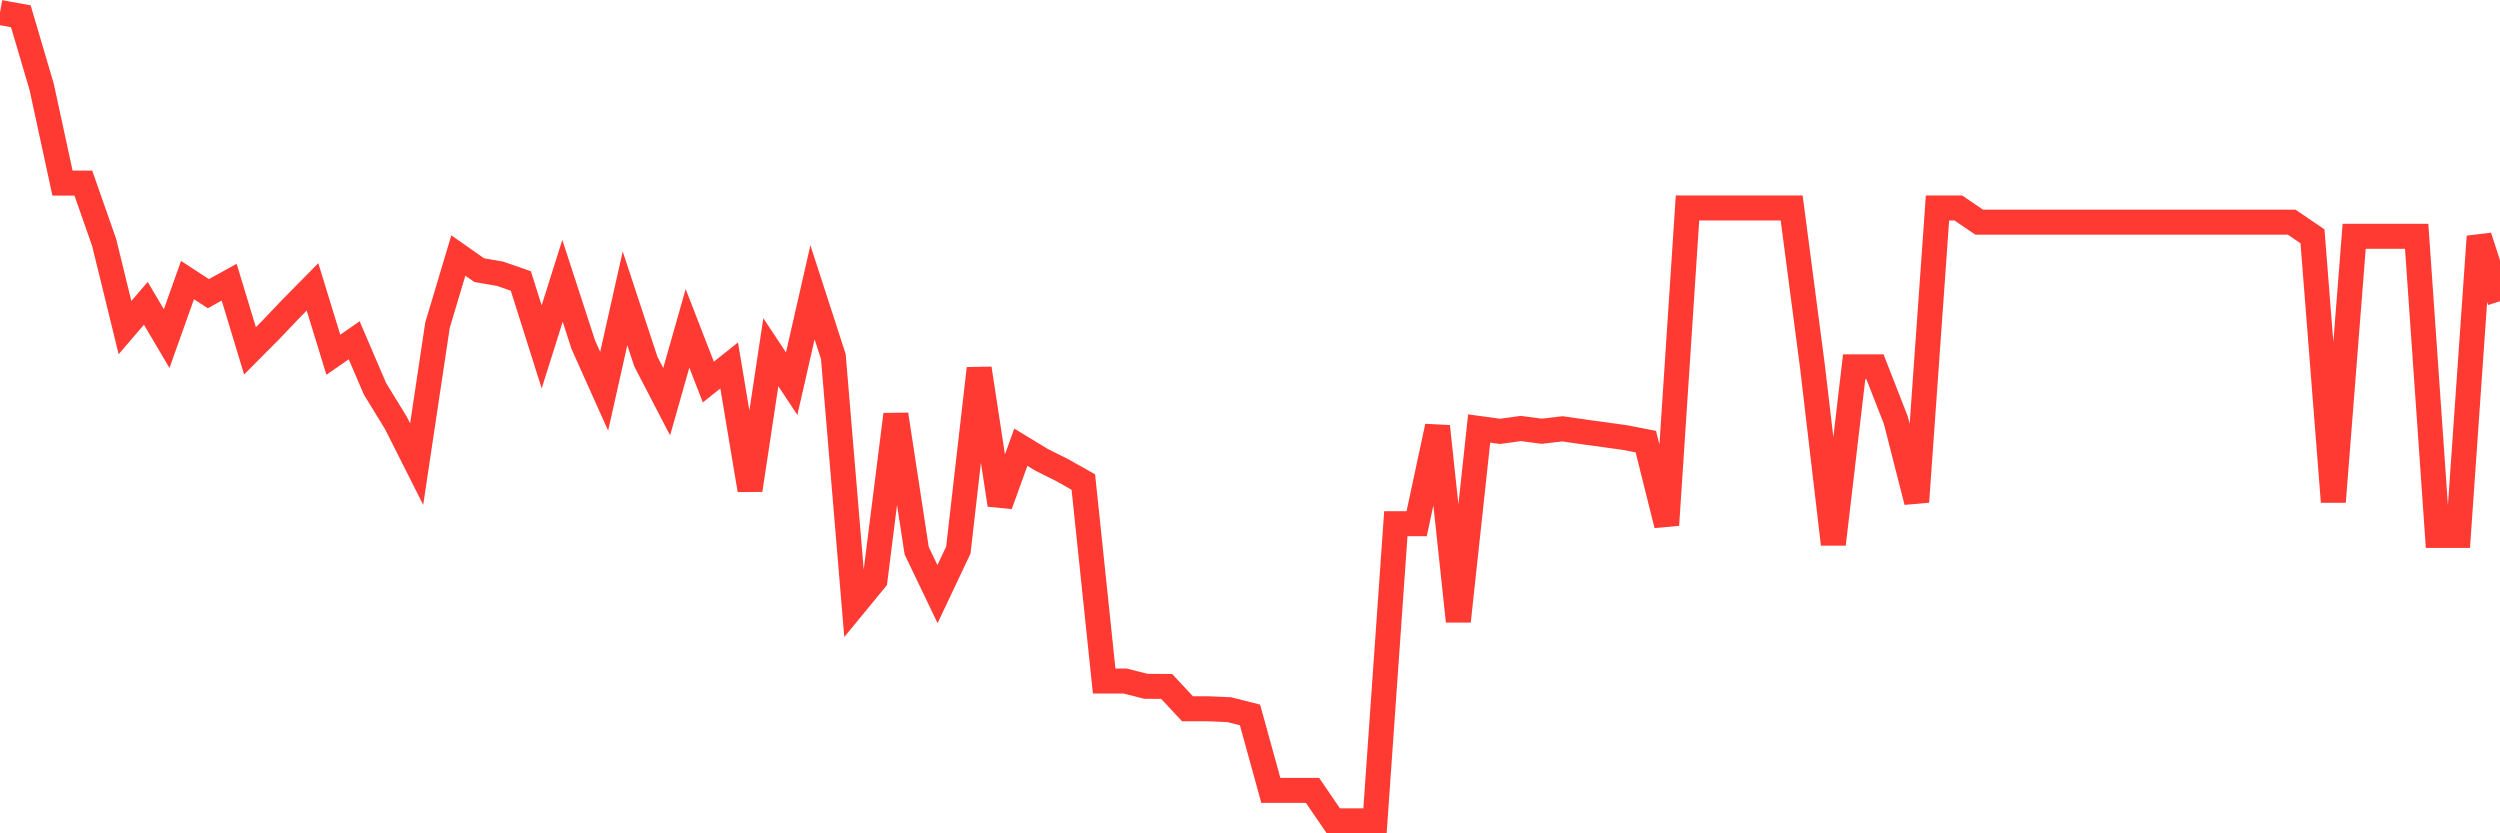<svg
  xmlns="http://www.w3.org/2000/svg"
  xmlns:xlink="http://www.w3.org/1999/xlink"
  width="120"
  height="40"
  viewBox="0 0 120 40"
  preserveAspectRatio="none"
>
  <polyline
    points="0,0.6 1,0.781 2,4.169 3,8.789 4,8.789 5,11.641 6,15.725 7,14.559 8,16.253 9,13.444 10,14.096 11,13.545 12,16.84 13,15.833 14,14.783 15,13.77 16,17.028 17,16.333 18,18.664 19,20.293 20,22.277 21,15.609 22,12.264 23,12.966 24,13.14 25,13.487 26,16.651 27,13.48 28,16.55 29,18.78 30,14.32 31,17.354 32,19.28 33,15.761 34,18.338 35,17.542 36,23.522 37,16.905 38,18.418 39,14.03 40,17.115 41,29.054 42,27.837 43,19.895 44,26.433 45,28.518 46,26.404 47,17.687 48,24.232 49,21.466 50,22.074 51,22.574 52,23.139 53,32.688 54,32.688 55,32.942 56,32.949 57,34.021 58,34.021 59,34.064 60,34.317 61,37.937 62,37.937 63,37.937 64,39.4 65,39.4 66,39.4 67,25.137 68,25.137 69,20.467 70,29.821 71,20.568 72,20.706 73,20.568 74,20.699 75,20.583 76,20.728 77,20.865 78,21.003 79,21.198 80,25.202 81,9.983 82,9.983 83,9.983 84,9.983 85,9.983 86,9.983 87,17.607 88,26.122 89,17.607 90,17.607 91,20.17 92,24.087 93,9.983 94,9.983 95,10.664 96,10.664 97,10.664 98,10.664 99,10.664 100,10.664 101,10.664 102,10.664 103,10.664 104,10.664 105,10.664 106,10.664 107,10.664 108,10.664 109,10.664 110,10.664 111,11.344 112,24.087 113,11.344 114,11.344 115,11.344 116,11.344 117,25.702 118,25.702 119,11.352 120,14.458"
    fill="none"
    stroke="#ff3a33"
    stroke-width="1.2"
  >
  </polyline>
</svg>